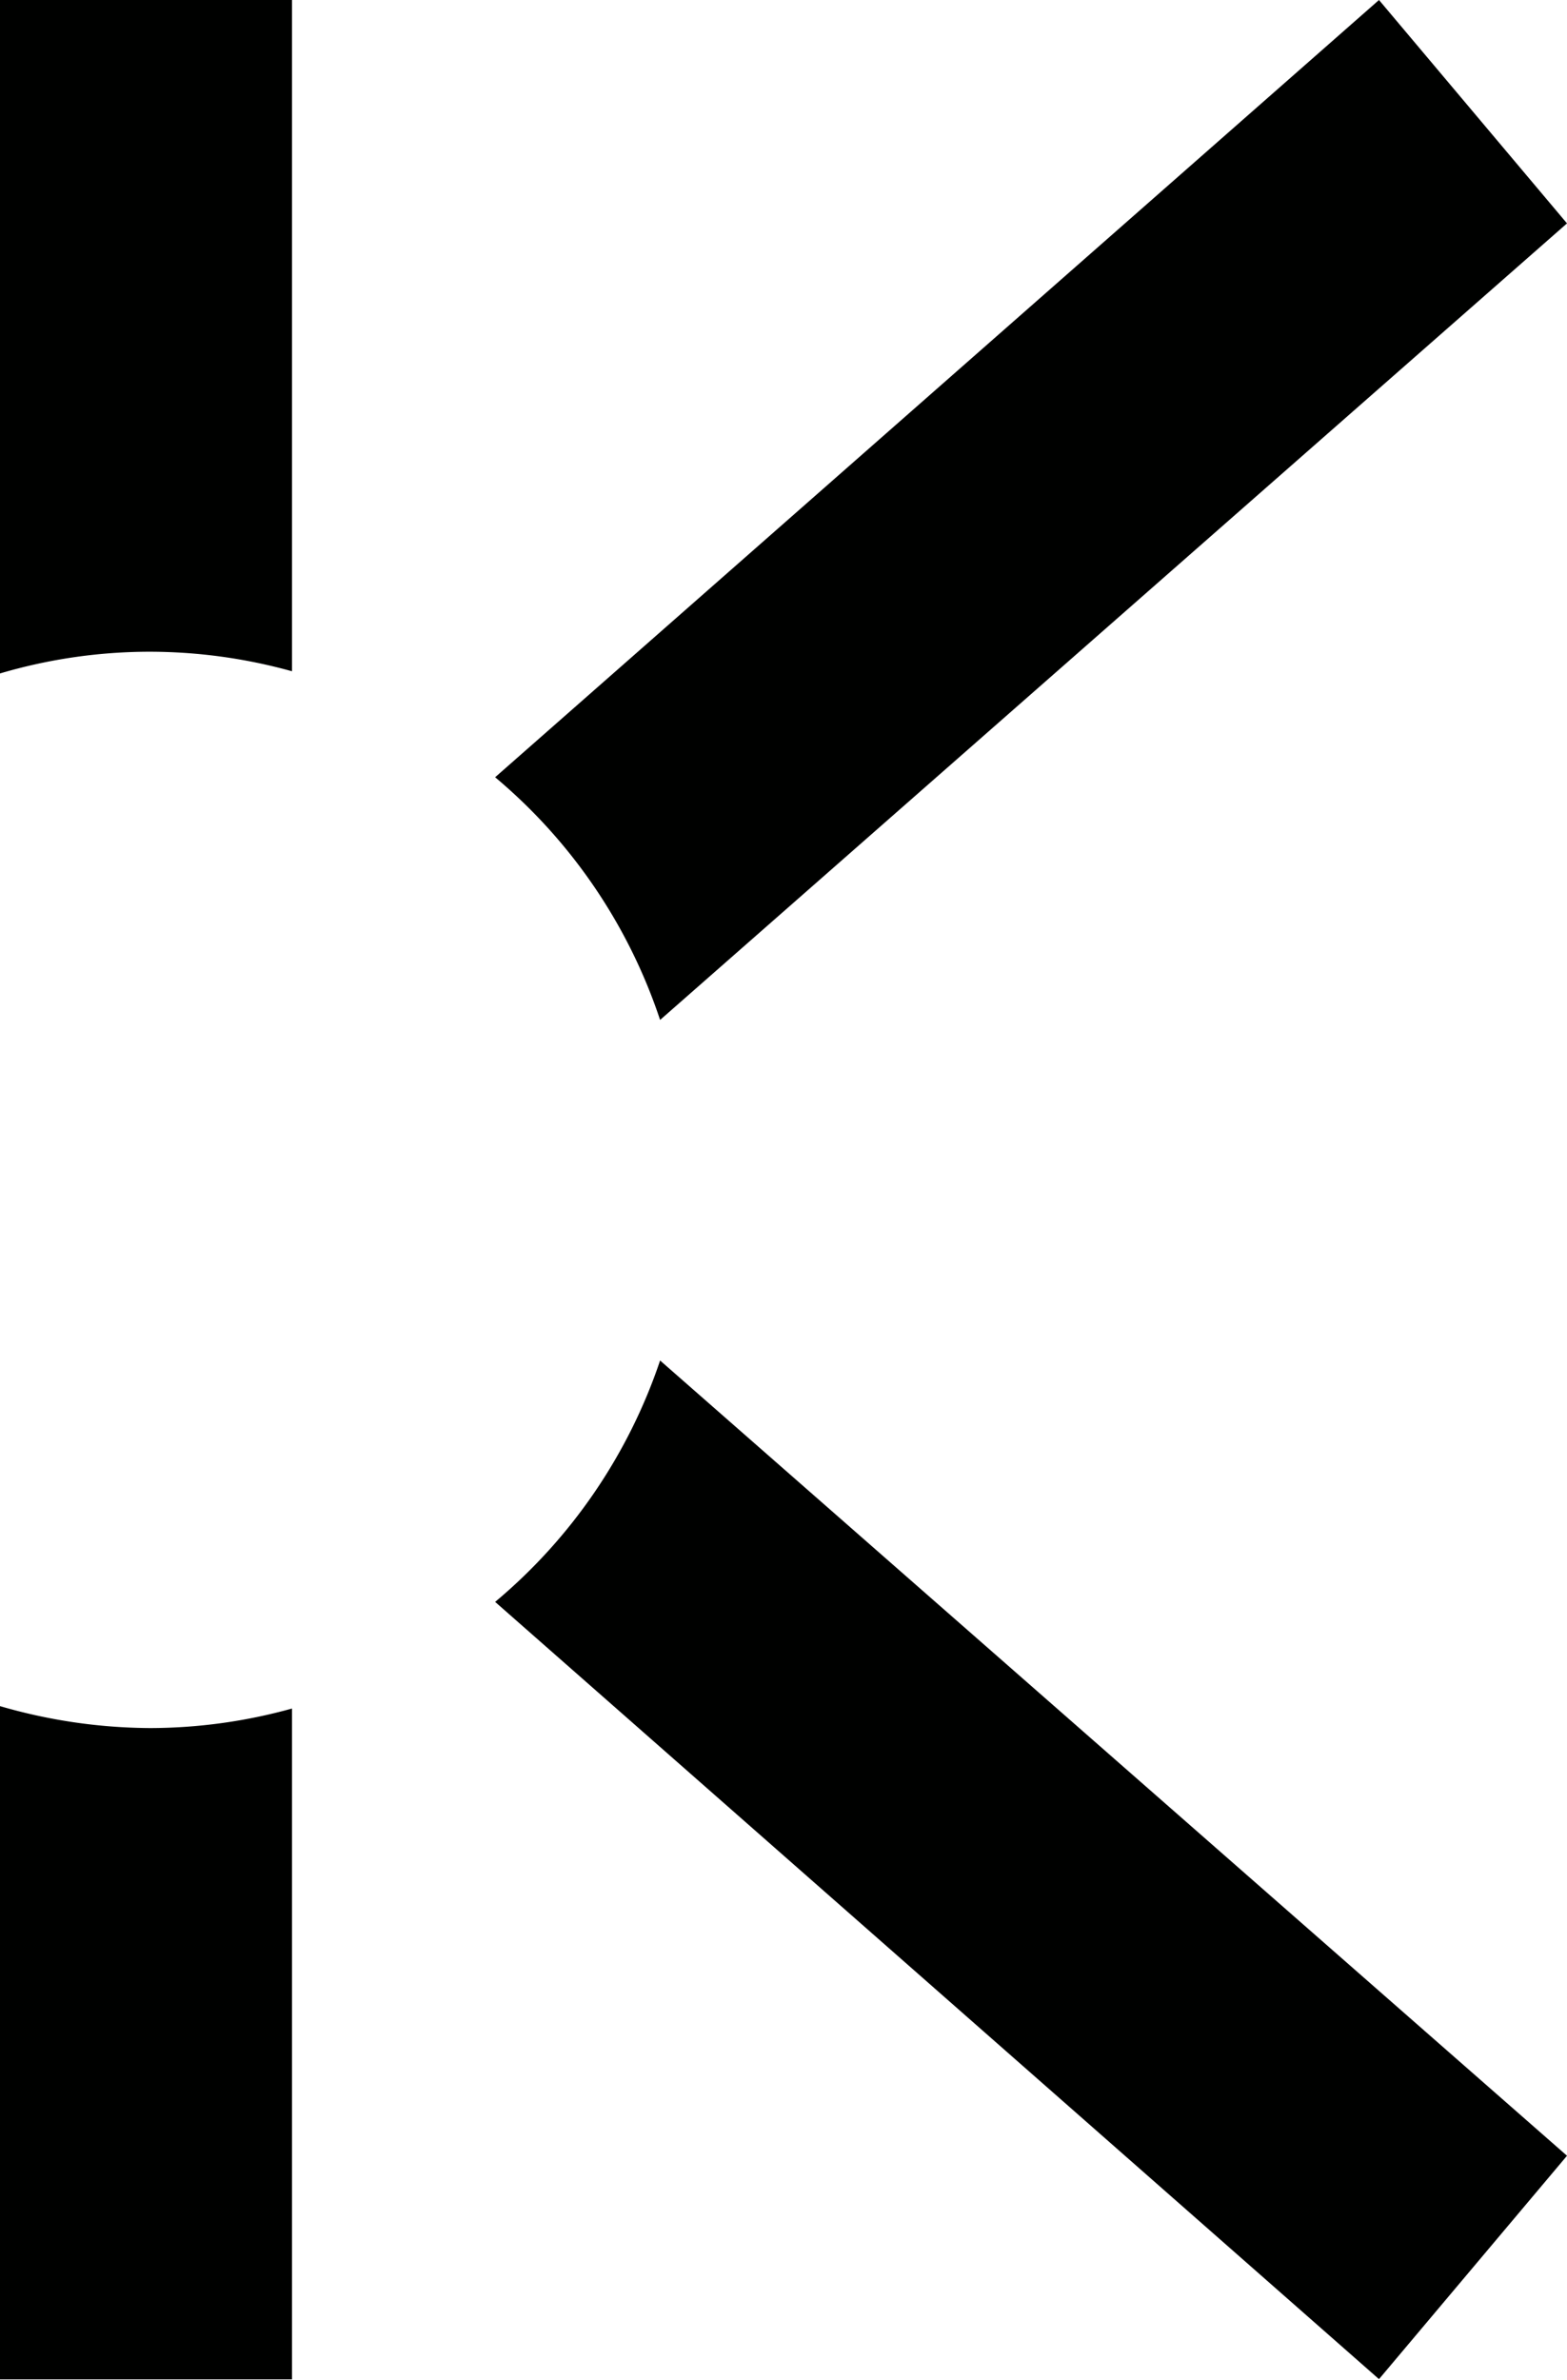 <svg xmlns="http://www.w3.org/2000/svg" viewBox="0 0 71.43 108.45"><defs><style>.cls-1{fill:#000100;fill-rule:evenodd;}</style></defs><title>Asset 2</title><g id="Layer_2" data-name="Layer 2"><g id="Layer_1-2" data-name="Layer 1"><path class="cls-1" d="M6.84,29.7a24.29,24.29,0,0,1,6.47.89V0H0V30.69A24.12,24.12,0,0,1,6.84,29.7Z"></path><path class="cls-1" d="M6.84,78.75a24.85,24.85,0,0,1-6.84-1v30.68H13.31V77.86A24.29,24.29,0,0,1,6.84,78.75Z"></path><path class="cls-1" d="M30.09,62A24.55,24.55,0,0,1,22.57,73l40.29,35.42,8.57-10.18Z"></path><path class="cls-1" d="M30.09,46.48l41.34-36.3L62.86,0,22.57,35.42A24.53,24.53,0,0,1,30.09,46.48Z"></path></g></g></svg>